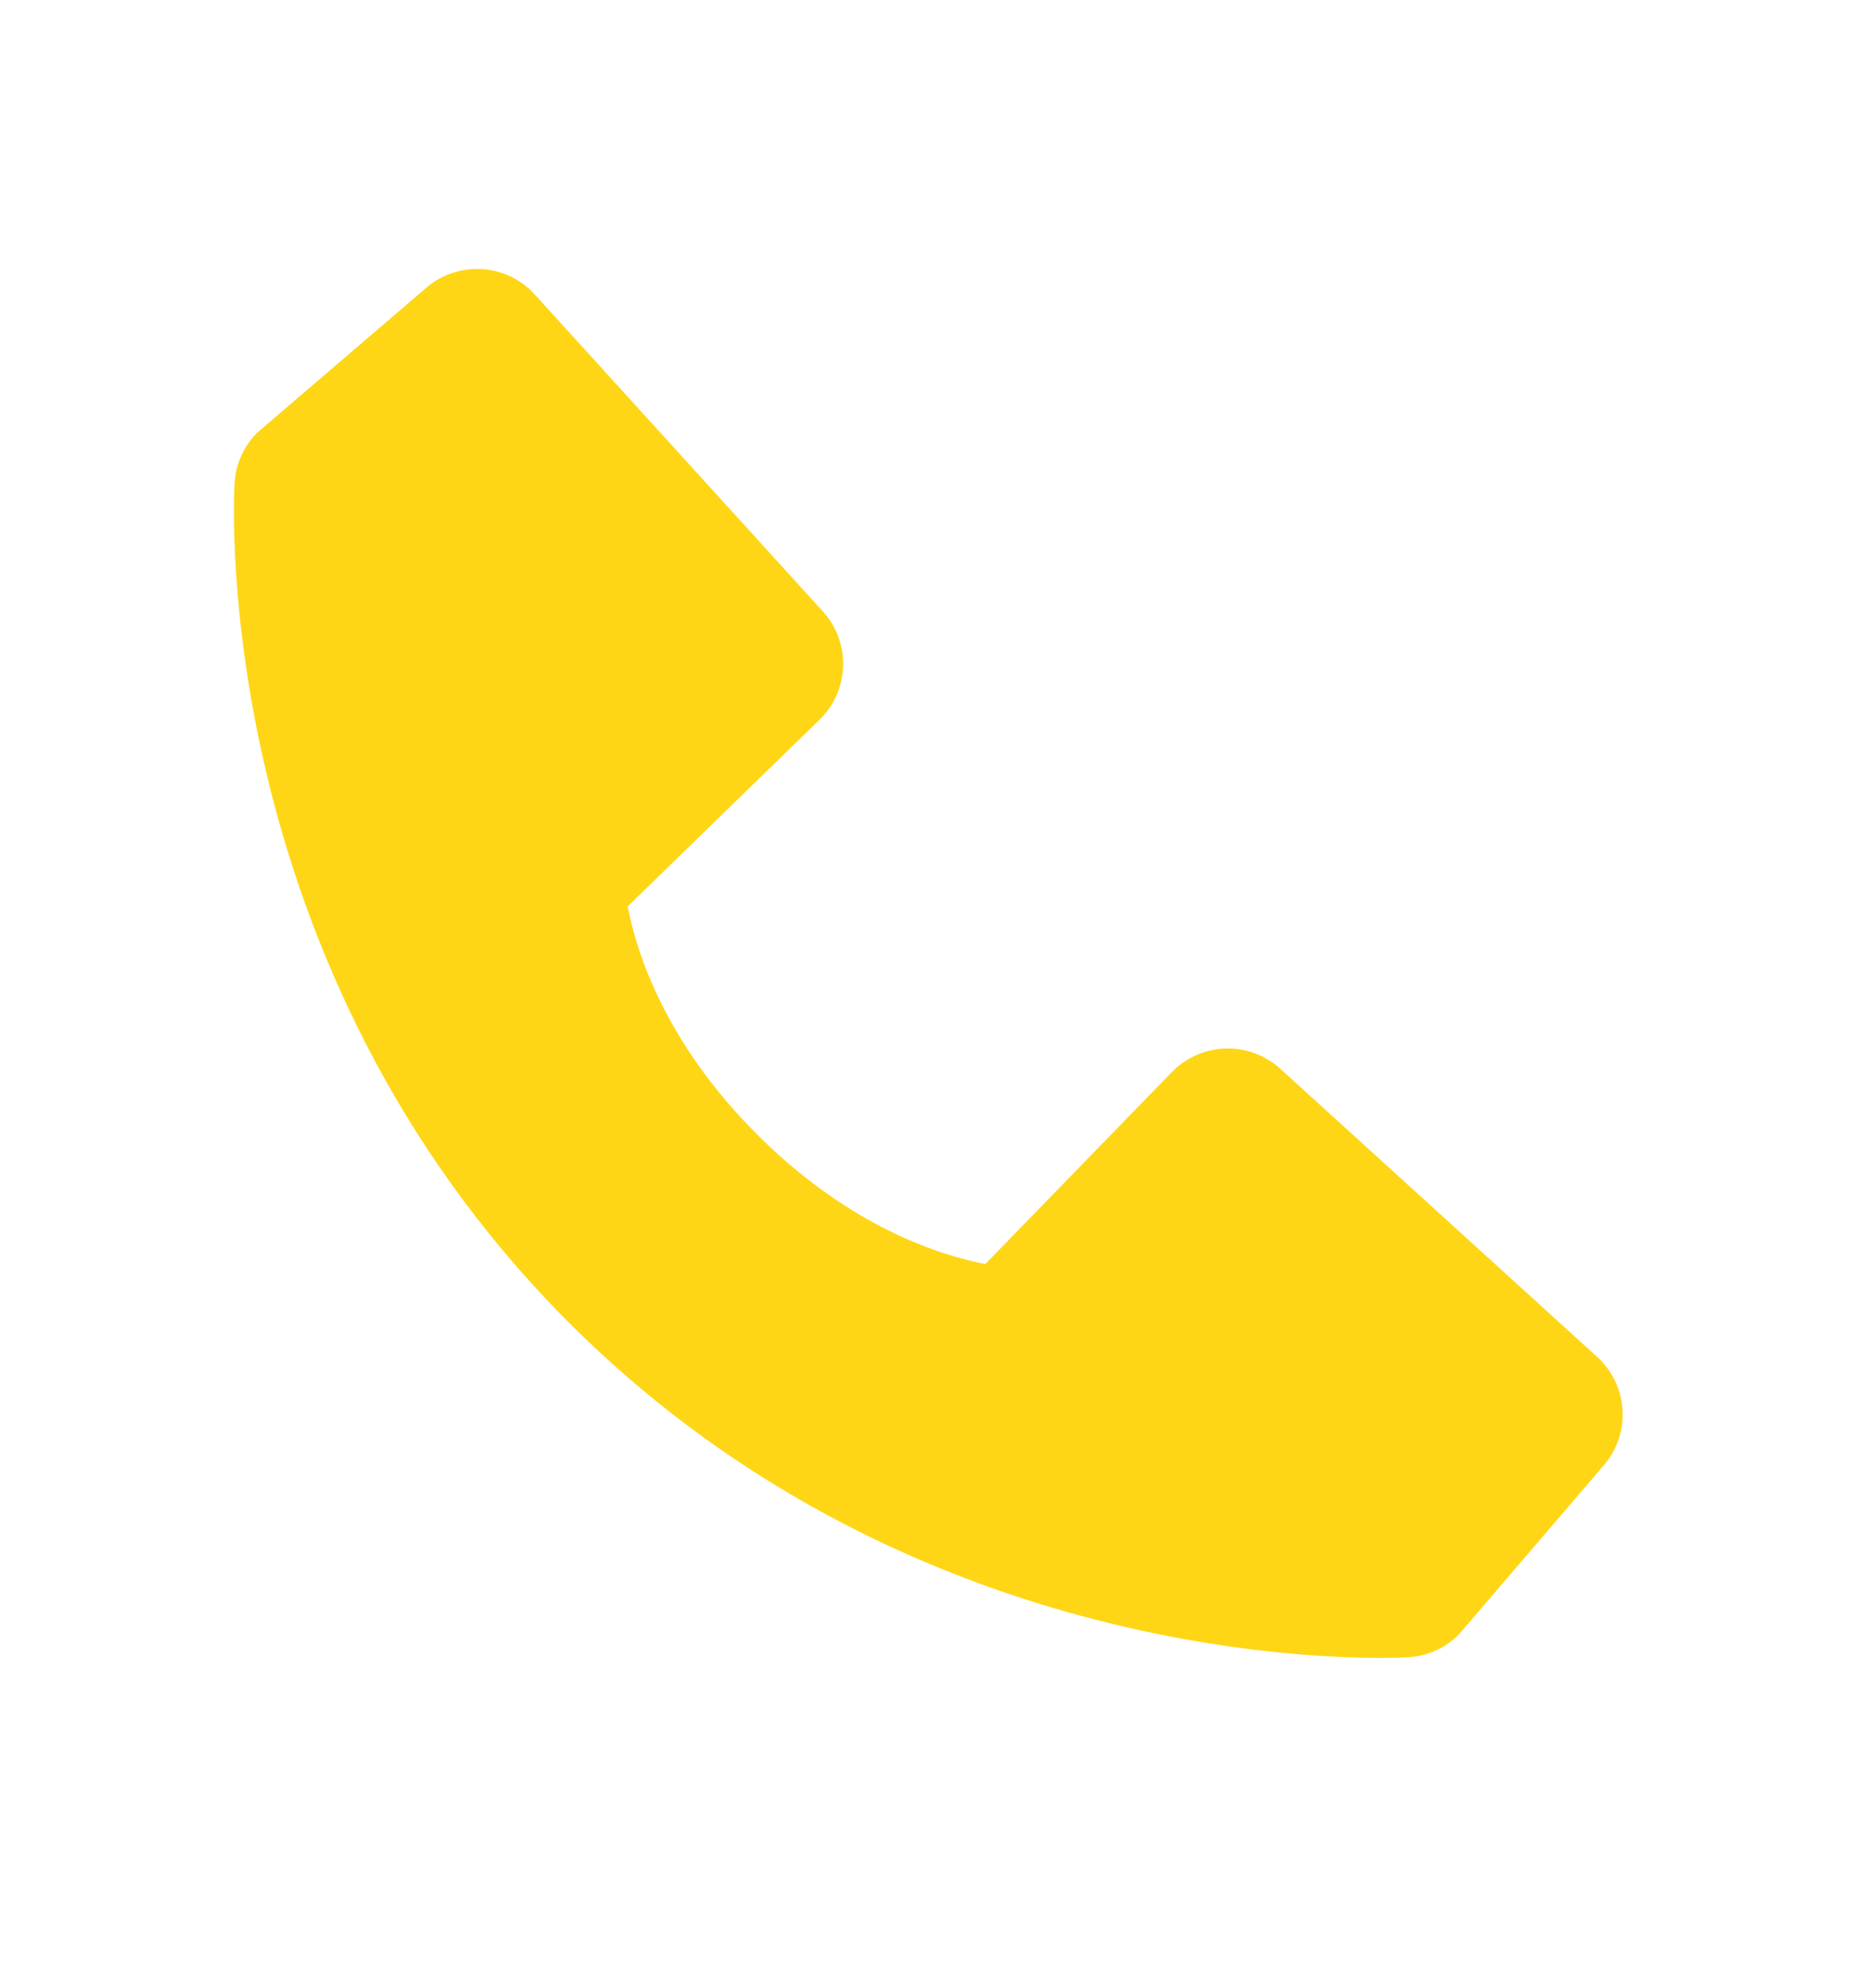<svg width="16" height="17" viewBox="0 0 16 17" fill="none" xmlns="http://www.w3.org/2000/svg">
<path d="M13.658 11.602L10.948 9.138C10.82 9.022 10.652 8.96 10.479 8.965C10.306 8.971 10.142 9.043 10.021 9.167L8.426 10.808C8.042 10.734 7.27 10.494 6.475 9.701C5.68 8.906 5.44 8.132 5.368 7.75L7.008 6.154C7.132 6.034 7.204 5.87 7.21 5.697C7.215 5.524 7.153 5.355 7.036 5.227L4.573 2.518C4.456 2.389 4.294 2.311 4.121 2.301C3.948 2.29 3.777 2.347 3.646 2.46L2.199 3.7C2.084 3.816 2.015 3.97 2.006 4.133C1.996 4.3 1.805 8.248 4.866 11.31C7.537 13.98 10.882 14.176 11.803 14.176C11.938 14.176 12.021 14.172 12.043 14.17C12.206 14.161 12.36 14.092 12.475 13.976L13.715 12.529C13.828 12.398 13.886 12.227 13.875 12.054C13.864 11.881 13.787 11.719 13.658 11.602Z" fill="#FFD615"/>
</svg>
